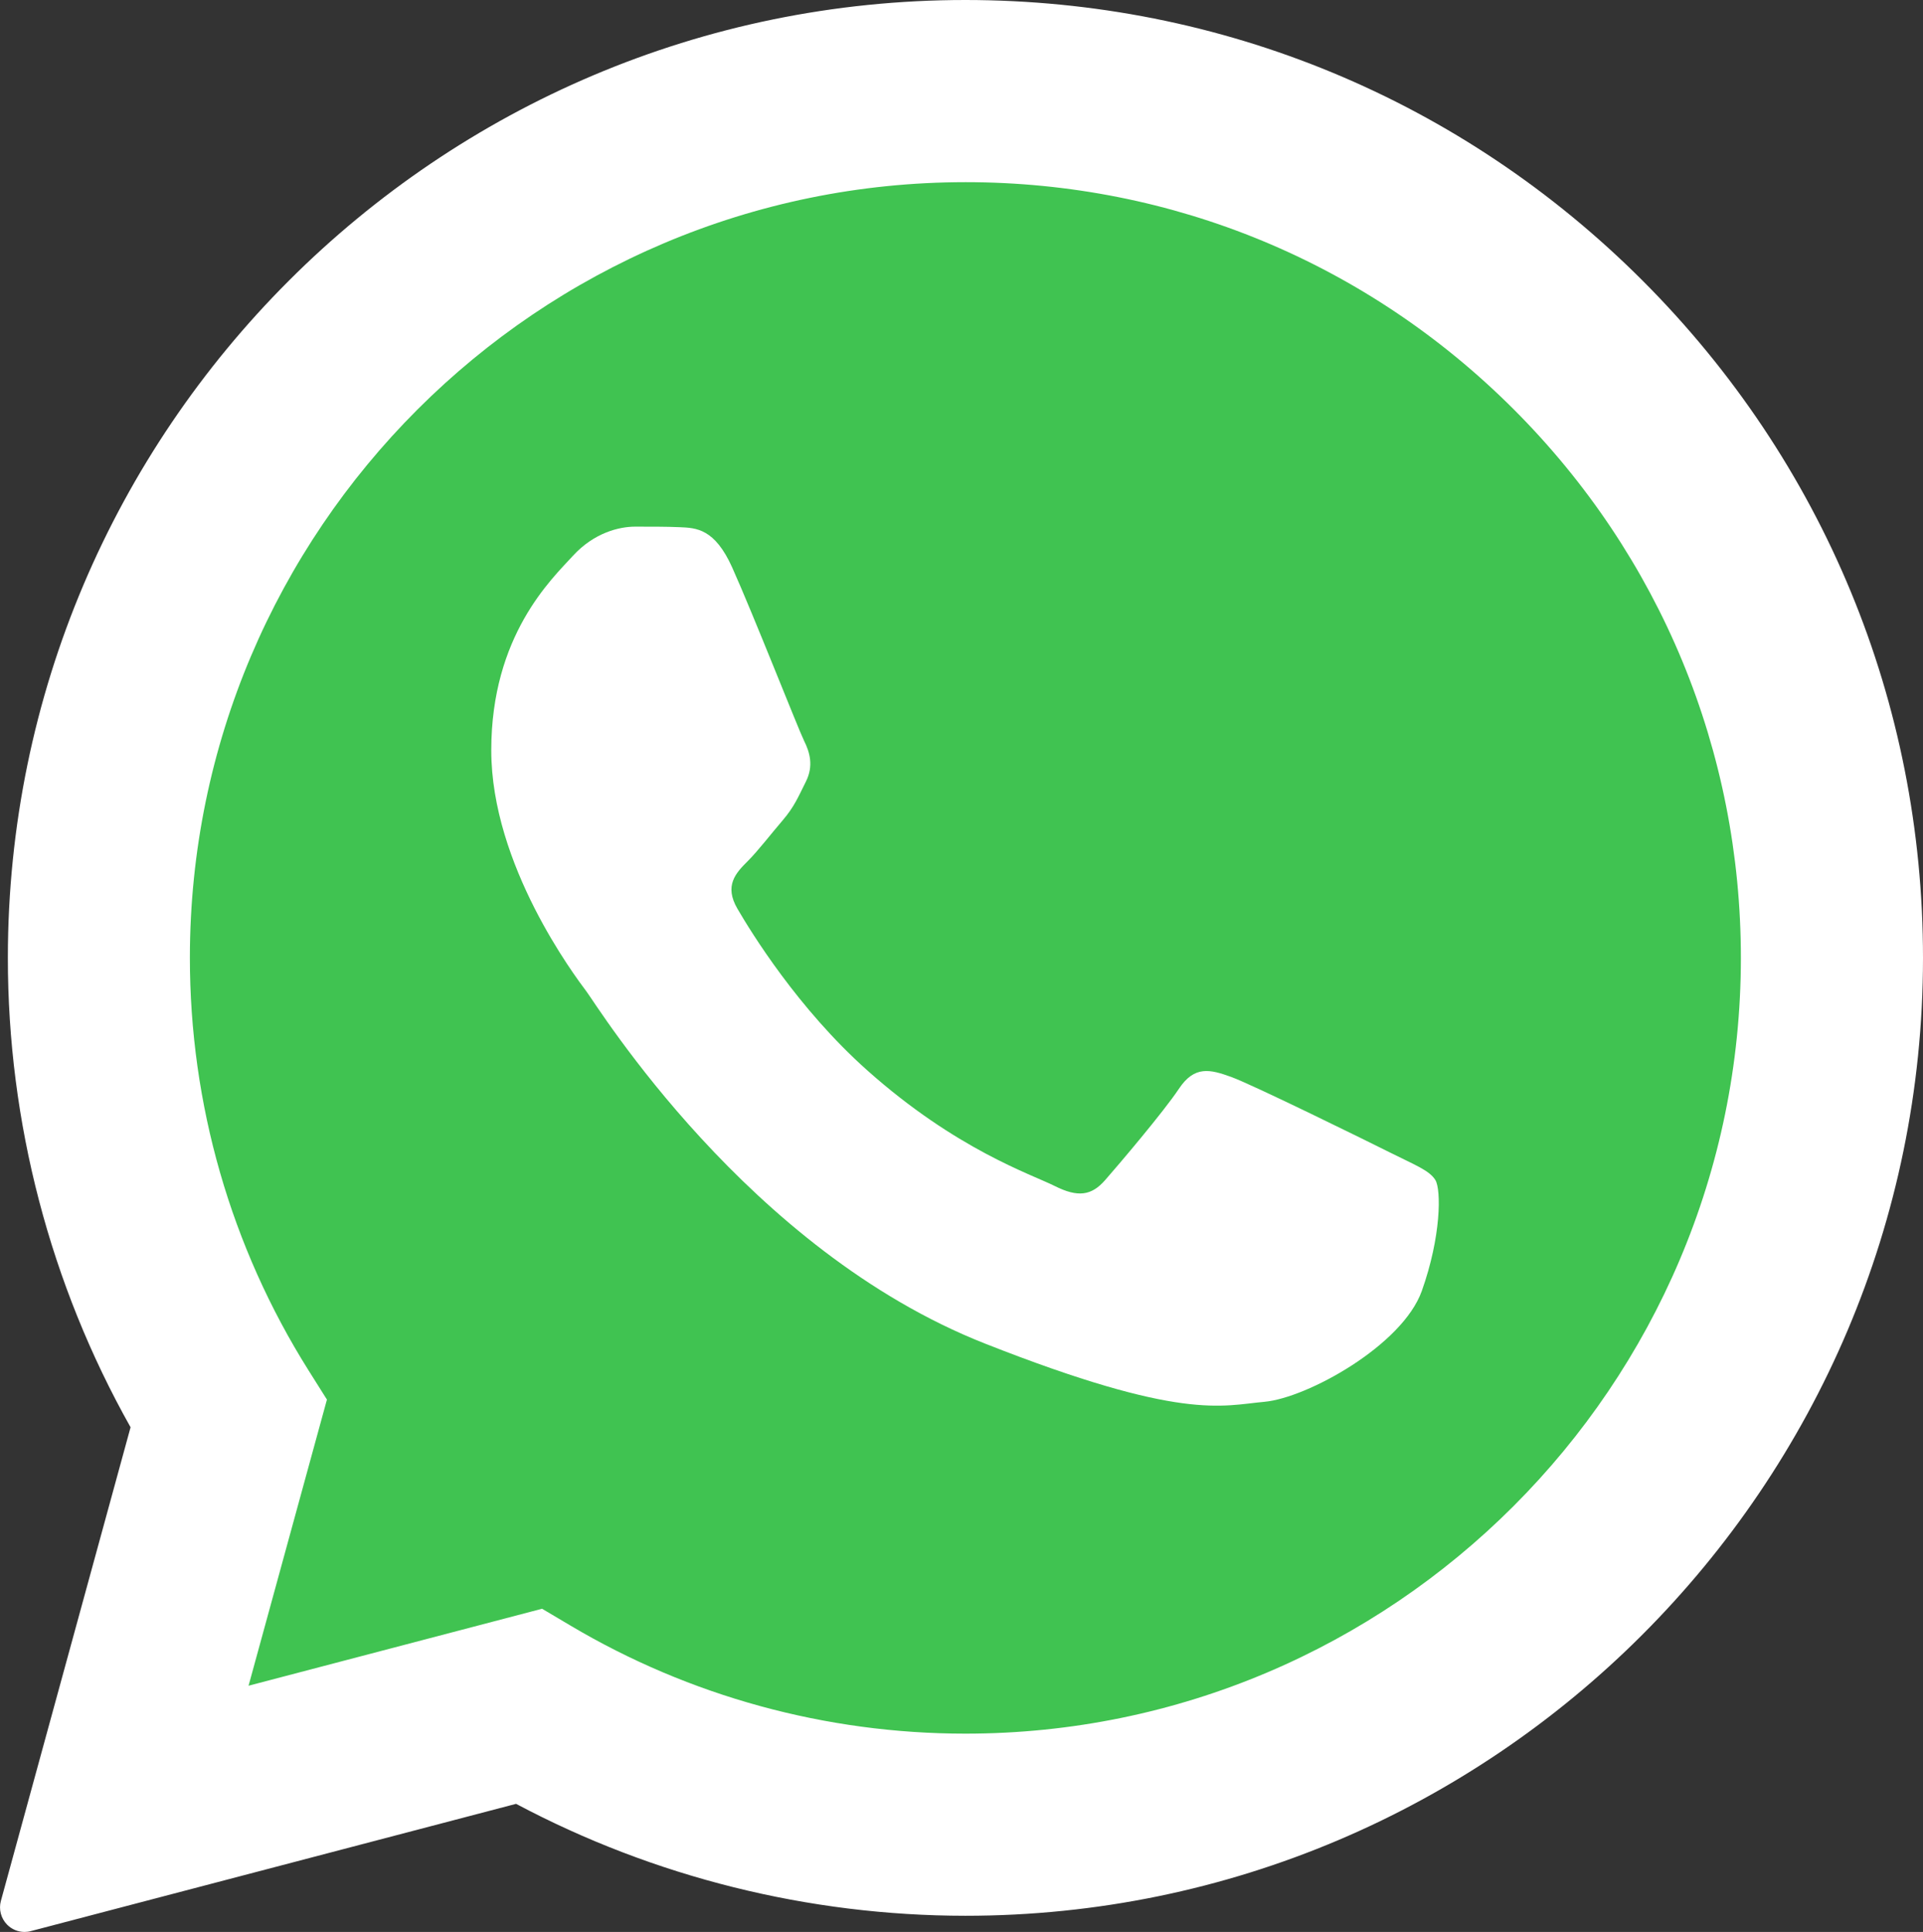 <?xml version="1.0" encoding="UTF-8" standalone="no"?>
<svg
   xmlns:dc="http://purl.org/dc/elements/1.1/"
   xmlns:cc="http://creativecommons.org/ns#"
   xmlns:rdf="http://www.w3.org/1999/02/22-rdf-syntax-ns#"
   xmlns:svg="http://www.w3.org/2000/svg"
   xmlns="http://www.w3.org/2000/svg"
   xmlns:sodipodi="http://sodipodi.sourceforge.net/DTD/sodipodi-0.dtd"
   xmlns:inkscape="http://www.inkscape.org/namespaces/inkscape"
   viewBox="0 0 39.132 39.303"
   width="39.132"
   height="39.303"
   version="1.1"
   id="svg12"
   sodipodi:docname="whatsapp.svg"
   style="clip-rule:evenodd"
   inkscape:version="0.92.5 (2060ec1f9f, 2020-04-08)">
  <rect x="0" y="0" width="39.132" height="39.303" fill="#333333" stroke="none"/>
  <defs
     id="defs16" />
  <sodipodi:namedview
     pagecolor="#ffffff"
     bordercolor="#666666"
     borderopacity="1"
     objecttolerance="10"
     gridtolerance="10"
     guidetolerance="10"
     inkscape:pageopacity="0"
     inkscape:pageshadow="2"
     inkscape:window-width="1920"
     inkscape:window-height="1016"
     id="namedview14"
     showgrid="false"
     showguides="false"
     fit-margin-top="0"
     fit-margin-left="0"
     fit-margin-right="0"
     fit-margin-bottom="0"
     inkscape:zoom="4.9166667"
     inkscape:cx="19.631563"
     inkscape:cy="19.802998"
     inkscape:window-x="0"
     inkscape:window-y="27"
     inkscape:window-maximized="1"
     inkscape:current-layer="svg12" />
  <path
     d="M 0.5,38.803 3.194,28.968 C 1.532,26.09 0.658,22.824 0.659,19.479 0.664,9.014 9.18,0.5 19.646,0.5 c 5.079,0.002 9.845,1.979 13.43,5.566 3.584,3.588 5.558,8.356 5.556,13.428 -0.004,10.465 -8.522,18.98 -18.986,18.98 -10e-4,0 0,0 0,0 h -0.008 c -3.177,-10e-4 -6.3,-0.798 -9.073,-2.311 z"
     id="path2"
     inkscape:connector-curvature="0"
     style="fill:#ffffff" />
  <path
     d="m 0.5,39.303 c -0.132,0 -0.26,-0.052 -0.355,-0.148 -0.125,-0.127 -0.174,-0.312 -0.127,-0.483 L 2.657,29.036 C 1.021,26.13 0.158,22.83 0.16,19.48 0.164,8.738 8.905,0 19.646,0 c 5.21,0.002 10.105,2.031 13.784,5.713 3.679,3.683 5.704,8.577 5.702,13.781 -0.004,10.741 -8.746,19.48 -19.486,19.48 -3.189,-10e-4 -6.344,-0.788 -9.144,-2.277 l -9.875,2.589 c -0.042,0.012 -0.084,0.017 -0.127,0.017 z"
     id="path4"
     inkscape:connector-curvature="0"
     style="fill:#ffffff" />
  <path
     d="m 19.646,0.5 c 5.079,0.002 9.845,1.979 13.43,5.566 3.584,3.588 5.558,8.356 5.556,13.428 -0.004,10.465 -8.522,18.98 -18.986,18.98 h -0.008 c -3.177,-10e-4 -6.3,-0.798 -9.073,-2.311 L 0.5,38.803 3.194,28.968 C 1.532,26.09 0.658,22.824 0.659,19.479 0.664,9.014 9.18,0.5 19.646,0.5 m 0,37.974 c 0,0 0,0 0,0 0,0 0,0 0,0 m 0,0 c 0,0 0,0 0,0 0,0 0,0 0,0 m 0,-38.974 c 0,0 0,0 0,0 -11.016,0 -19.982,8.962 -19.987,19.979 -0.001,3.367 0.849,6.685 2.461,9.622 l -2.585,9.439 c -0.094,0.345 0.002,0.713 0.254,0.967 0.19,0.192 0.447,0.297 0.711,0.297 0.085,0 0.17,-0.011 0.254,-0.033 l 9.687,-2.54 c 2.828,1.468 5.998,2.243 9.197,2.244 11.024,0 19.99,-8.963 19.995,-19.98 0.002,-5.339 -2.075,-10.359 -5.848,-14.135 -3.775,-3.777 -8.796,-5.858 -14.139,-5.86 z"
     id="path6"
     style="fill:none;stroke:none;stroke-opacity:1"
     inkscape:connector-curvature="0" />
  <path
     d="m 30.808,8.332 c -2.98,-2.982 -6.941,-4.625 -11.157,-4.626 -8.704,0 -15.783,7.076 -15.787,15.774 -10e-4,2.981 0.833,5.883 2.413,8.396 l 0.376,0.597 -1.595,5.821 5.973,-1.566 0.577,0.342 c 2.422,1.438 5.2,2.198 8.032,2.199 h 0.006 c 8.698,0 15.777,-7.077 15.78,-15.776 0.001,-4.215 -1.638,-8.179 -4.618,-11.161 z"
     id="path8"
     inkscape:connector-curvature="0"
     style="fill:#40c351" />
  <path
     d="m 14.9,11.545 c -0.355,-0.79 -0.729,-0.806 -1.068,-0.82 -0.277,-0.012 -0.593,-0.011 -0.909,-0.011 -0.316,0 -0.83,0.119 -1.265,0.594 -0.435,0.475 -1.661,1.622 -1.661,3.956 0,2.334 1.7,4.59 1.937,4.906 0.237,0.316 3.282,5.259 8.104,7.161 4.007,1.58 4.823,1.266 5.693,1.187 0.87,-0.079 2.807,-1.147 3.202,-2.255 0.395,-1.108 0.395,-2.057 0.277,-2.255 -0.119,-0.198 -0.435,-0.316 -0.909,-0.554 -0.474,-0.238 -2.807,-1.385 -3.242,-1.543 -0.435,-0.158 -0.751,-0.237 -1.068,0.238 -0.316,0.474 -1.225,1.543 -1.502,1.859 -0.277,0.317 -0.554,0.357 -1.028,0.119 -0.474,-0.238 -2.002,-0.738 -3.815,-2.354 -1.41,-1.257 -2.362,-2.81 -2.639,-3.285 -0.277,-0.474 -0.03,-0.731 0.208,-0.968 0.213,-0.213 0.474,-0.554 0.712,-0.831 0.237,-0.277 0.316,-0.475 0.474,-0.791 0.158,-0.317 0.079,-0.594 -0.04,-0.831 -0.117,-0.238 -1.039,-2.584 -1.461,-3.522 z"
     id="path10"
     inkscape:connector-curvature="0"
     style="clip-rule:evenodd;fill:#ffffff;fill-rule:evenodd" />
</svg>
